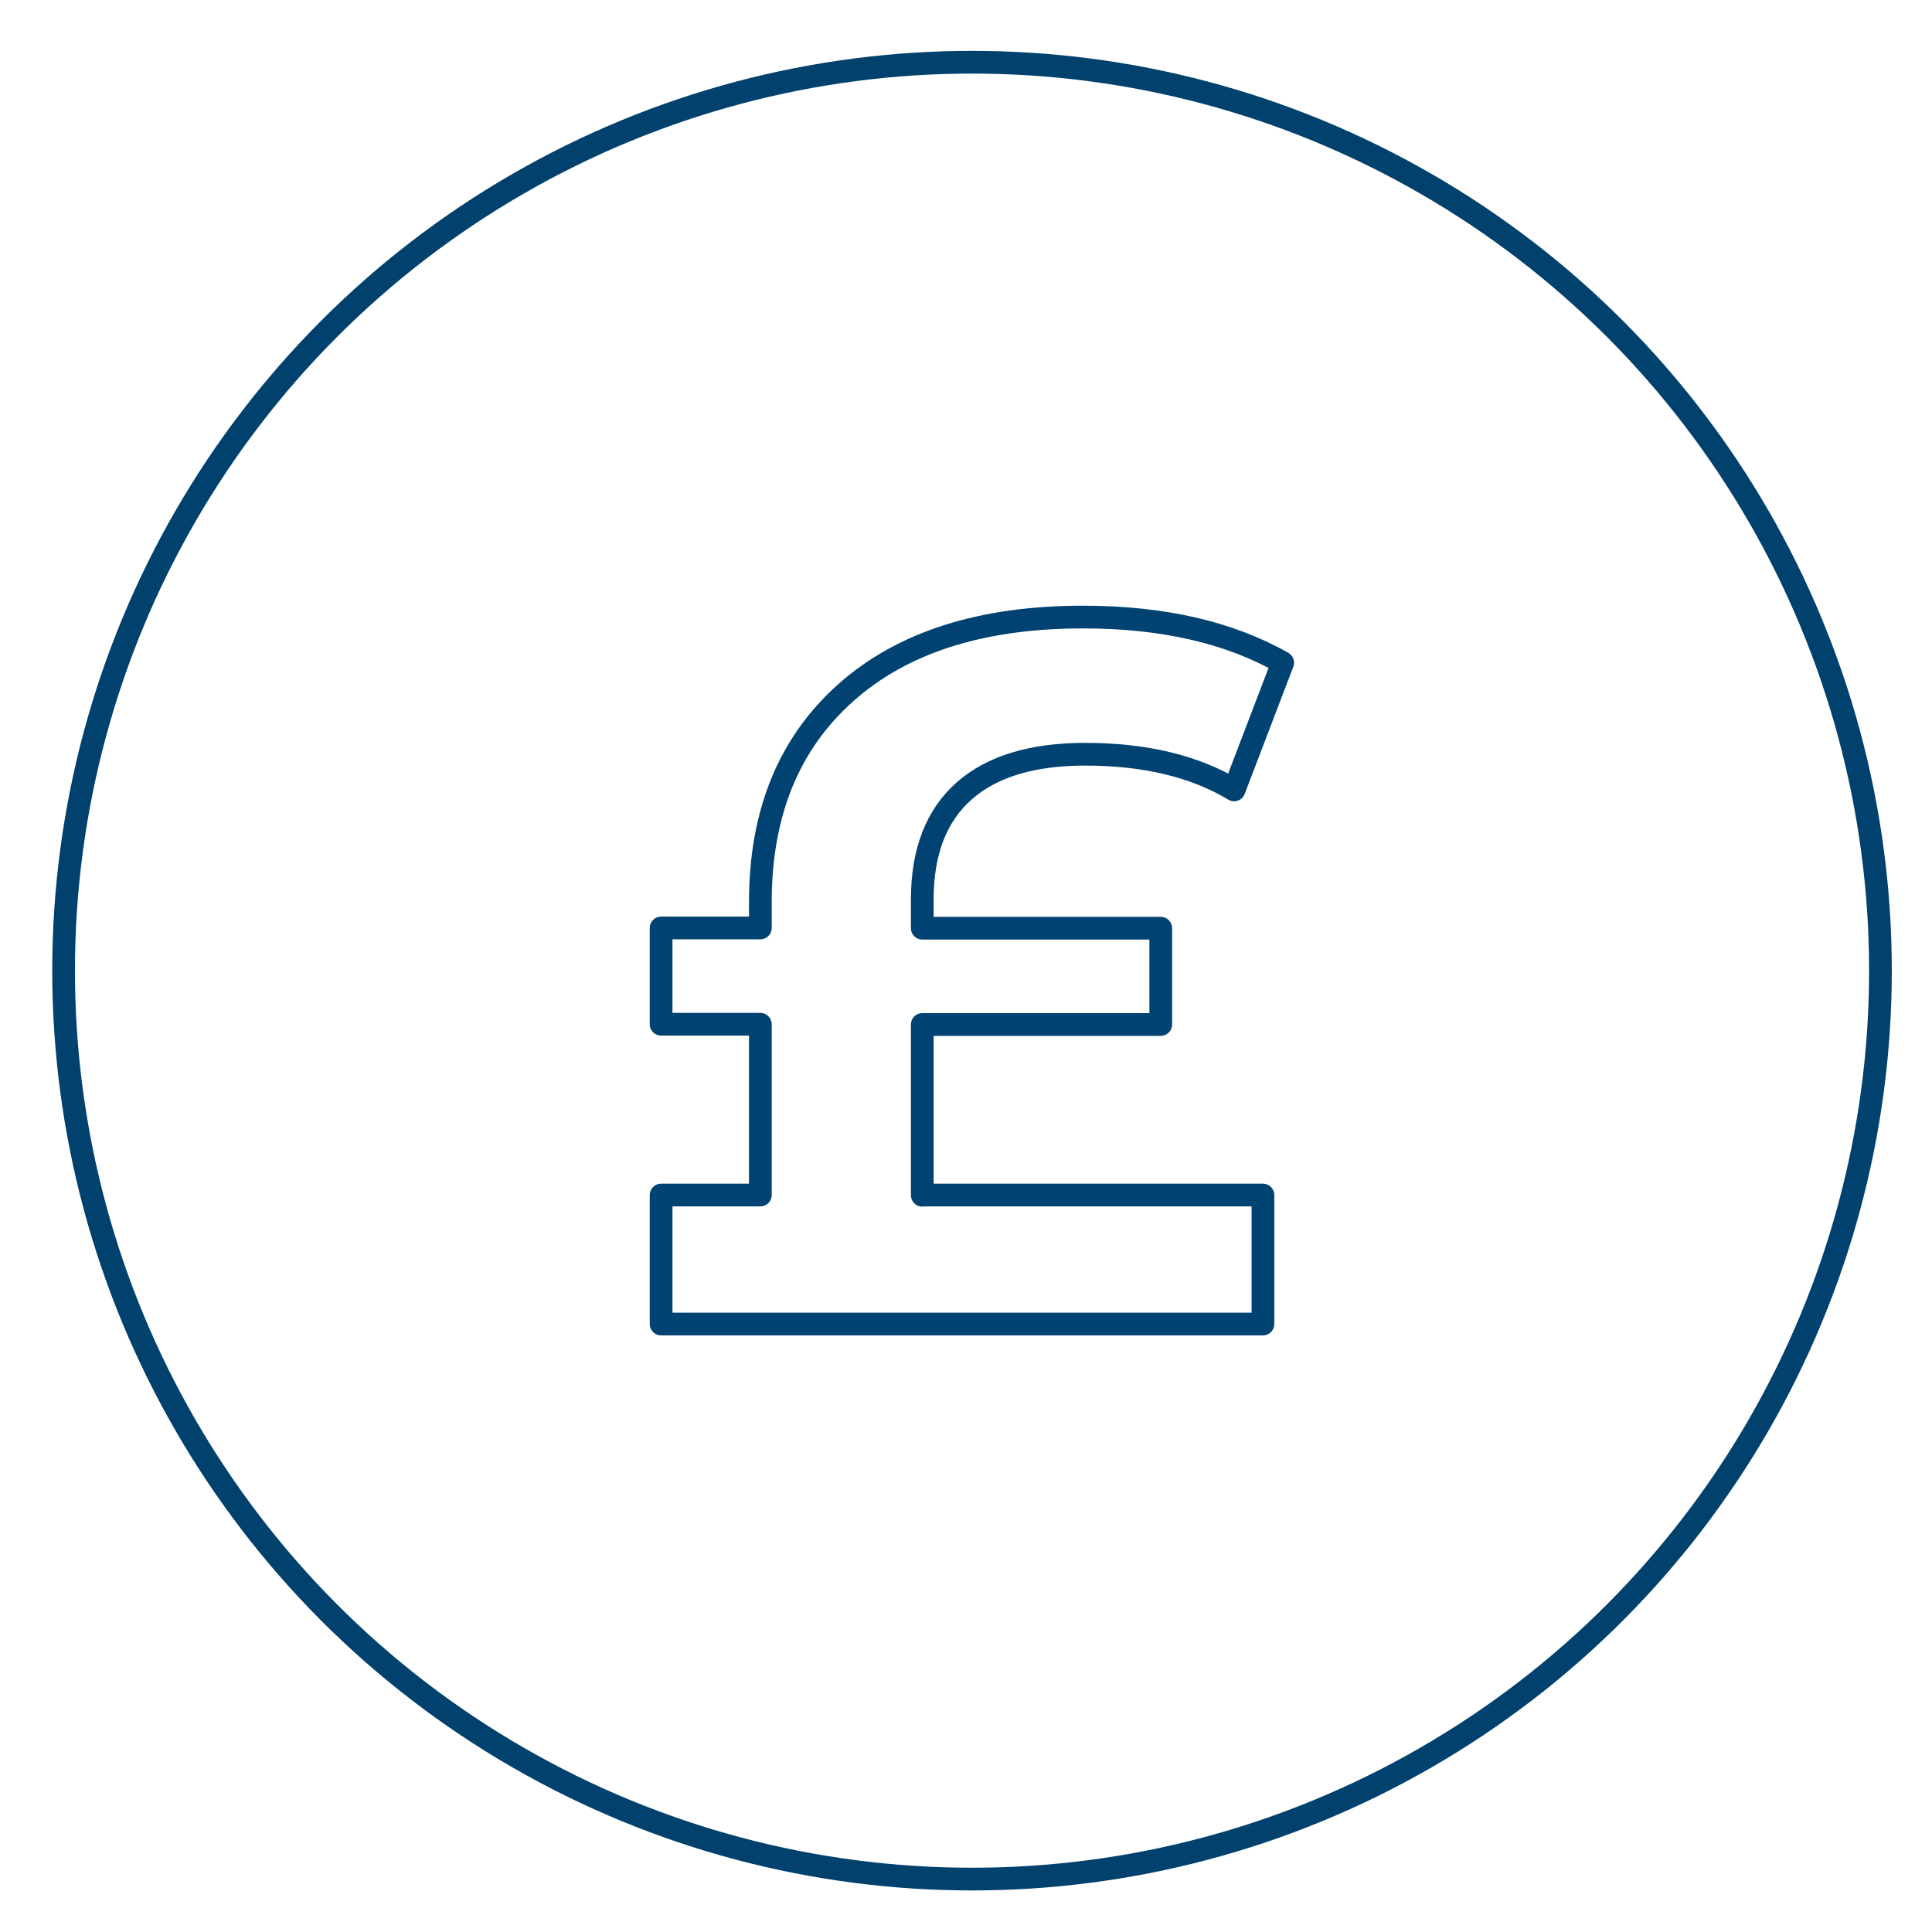 <?xml version="1.0" encoding="UTF-8"?>
<svg xmlns="http://www.w3.org/2000/svg" version="1.1" viewBox="0 0 85.07 85.07">
  <defs>
    <style>
      .cls-1 {
        stroke: #01416d;
      }

      .cls-1, .cls-2 {
        fill: none;
        stroke-linecap: round;
        stroke-linejoin: round;
      }

      .cls-2 {
        stroke: #004271;
      }
    </style>
  </defs>
  <!-- Generator: Adobe Illustrator 28.6.0, SVG Export Plug-In . SVG Version: 1.2.0 Build 709)  -->
  <g>
    <g id="Layer_1">
      <circle class="cls-1" cx="42.8" cy="42.74" r="40"/>
      <path class="cls-2" d="M40.61,52.62h15v5.68h-26.5v-5.68h4.37v-7.52h-4.37v-4.24h4.37v-1.14c0-3.91,1.25-6.97,3.74-9.2,2.49-2.23,5.98-3.35,10.47-3.35,3.5,0,6.43.67,8.79,2.01l-2.14,5.6c-1.75-1.05-3.94-1.57-6.56-1.57-2.33,0-4.11.54-5.33,1.62-1.22,1.08-1.84,2.67-1.84,4.77v1.27h10.5v4.24h-10.5v7.52Z"/>
    </g>
  </g>
</svg>